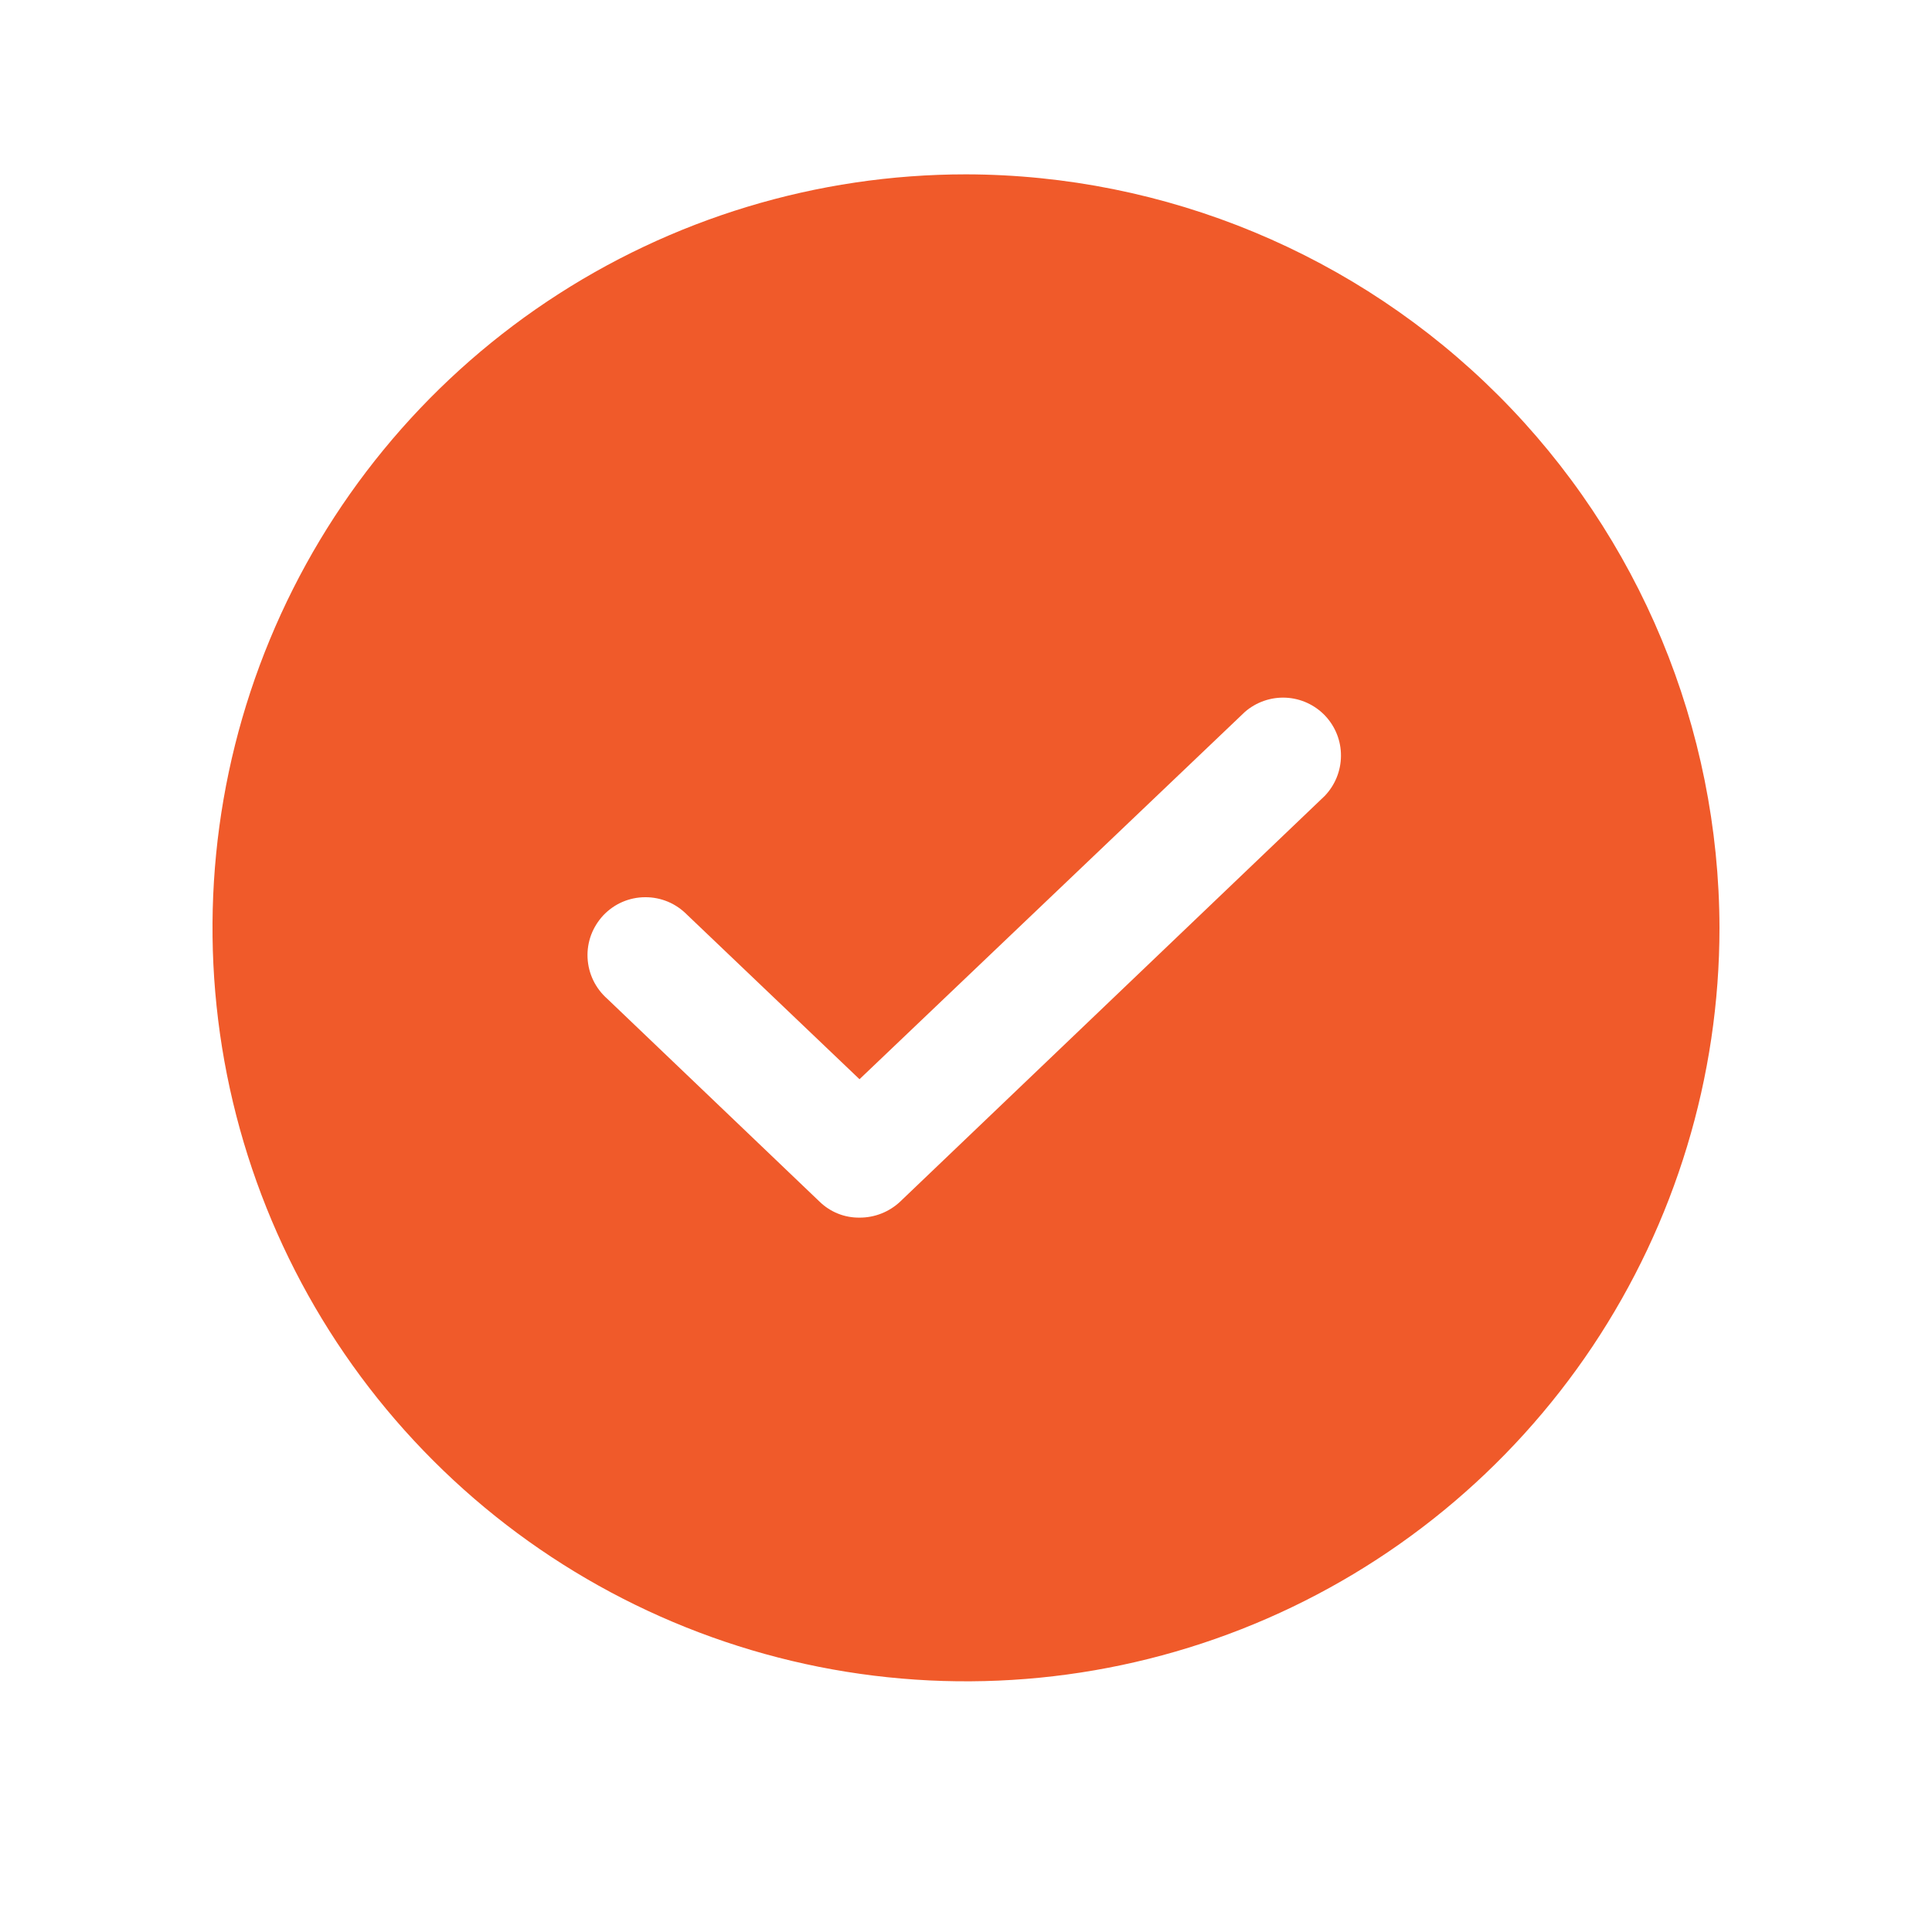 <svg width="25" height="25" viewBox="0 0 25 25" fill="none" xmlns="http://www.w3.org/2000/svg">
<path d="M12.5 2.256C10.572 2.256 8.687 2.828 7.083 3.899C5.48 4.97 4.23 6.493 3.492 8.275C2.754 10.056 2.561 12.017 2.937 13.908C3.314 15.799 4.242 17.537 5.606 18.9C6.969 20.264 8.707 21.192 10.598 21.569C12.489 21.945 14.45 21.752 16.231 21.014C18.013 20.276 19.535 19.026 20.607 17.423C21.678 15.819 22.25 13.934 22.25 12.006C22.245 9.422 21.216 6.944 19.389 5.117C17.561 3.29 15.084 2.261 12.5 2.256ZM17.141 10.3L11.647 15.55C11.505 15.683 11.317 15.757 11.122 15.756C11.027 15.757 10.932 15.74 10.843 15.704C10.755 15.669 10.674 15.616 10.606 15.55L7.859 12.925C7.783 12.858 7.721 12.777 7.677 12.686C7.633 12.595 7.608 12.496 7.603 12.395C7.598 12.294 7.614 12.193 7.649 12.098C7.685 12.003 7.739 11.917 7.808 11.843C7.878 11.77 7.961 11.711 8.054 11.671C8.147 11.631 8.247 11.61 8.348 11.61C8.449 11.609 8.549 11.629 8.643 11.668C8.736 11.707 8.82 11.765 8.891 11.837L11.122 13.965L16.109 9.212C16.255 9.085 16.445 9.019 16.638 9.028C16.831 9.037 17.014 9.121 17.147 9.261C17.28 9.402 17.354 9.588 17.352 9.782C17.351 9.975 17.275 10.161 17.141 10.3Z" fill="#F05A2A"/>
</svg>
